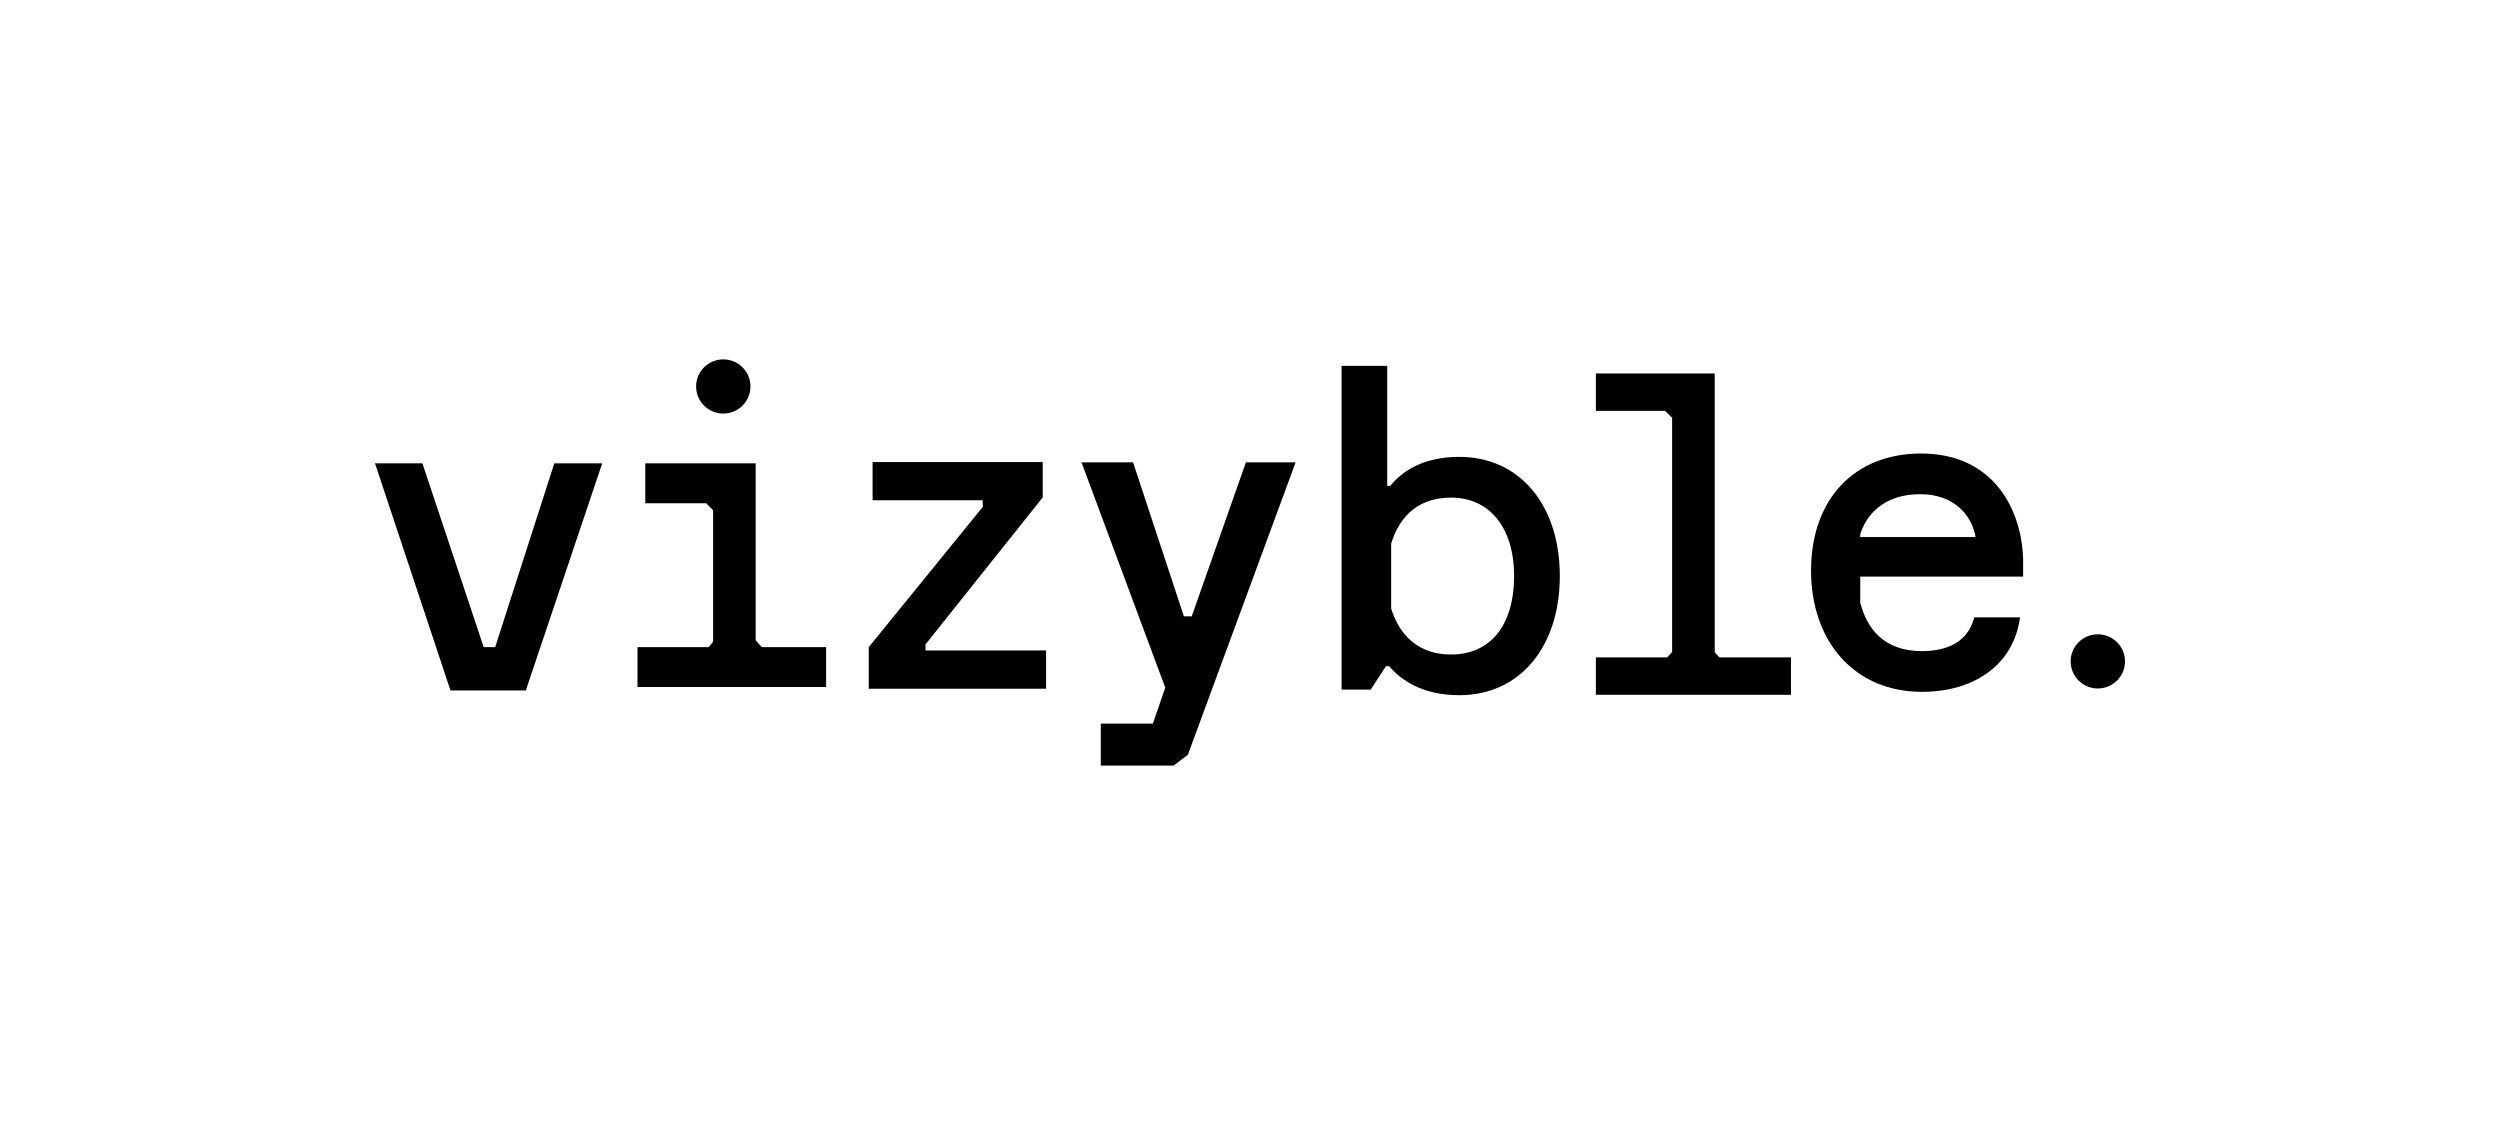 <svg width="160" height="72" viewBox="0 0 160 72" fill="none" xmlns="http://www.w3.org/2000/svg">
<path d="M46.29 26.468C47.251 26.468 48.029 25.692 48.029 24.734C48.029 23.775 47.251 23 46.29 23C45.328 23 44.551 23.775 44.551 24.734C44.551 25.692 45.328 26.468 46.29 26.468Z" fill="black"/>
<path d="M134.261 44.062C135.222 44.062 136 43.287 136 42.329C136 41.37 135.222 40.595 134.261 40.595C133.3 40.595 132.522 41.37 132.522 42.329C132.522 43.287 133.3 44.062 134.261 44.062Z" fill="black"/>
<path d="M92.869 41.888C90.317 41.888 89.375 40.074 89.033 38.932V34.808C89.033 34.808 89.04 34.782 89.043 34.77C89.45 33.438 90.443 31.846 92.869 31.846C95.295 31.846 96.902 33.721 96.902 36.867C96.902 40.013 95.395 41.888 92.869 41.888ZM93.398 29.24C91.001 29.24 89.678 30.224 88.978 31.099H88.782V23.415H85.862V44.133H87.727L88.701 42.634H88.904C89.646 43.506 91.011 44.493 93.401 44.493C97.244 44.493 99.828 41.428 99.828 36.867C99.828 32.306 97.247 29.24 93.401 29.24" fill="black"/>
<path d="M76.27 39.447H75.77L72.515 29.588H69.215L74.577 44.011L73.783 46.311H70.451V49H75.103L76.022 48.308L82.92 29.588H79.739L76.27 39.447Z" fill="black"/>
<path d="M31.691 41.415H30.956L27.033 29.655H24L28.83 44.188H33.653L38.54 29.655H35.475L31.691 41.415Z" fill="black"/>
<path d="M48.364 40.981V29.655H41.299V32.209H45.202L45.638 32.66V41.071L45.361 41.415H40.799V43.966H52.871V41.415H48.751L48.364 40.981Z" fill="black"/>
<path d="M59.227 41.248L66.734 31.836V29.572H55.846V32.019H62.888L62.901 32.438L55.6 41.415V44.079H66.95V41.631H59.236L59.227 41.248Z" fill="black"/>
<path d="M122.886 31.627C125.047 31.627 126.199 32.962 126.438 34.374H119.053V34.197C119.182 33.782 119.376 33.399 119.627 33.071C120.343 32.129 121.469 31.63 122.889 31.63M129.48 36.899V35.812C129.402 32.682 127.647 29.025 122.944 29.025C118.669 29.025 115.907 31.965 115.907 36.513C115.907 41.061 118.692 44.278 123.002 44.278C126.331 44.278 128.719 42.576 129.228 39.836L129.29 39.508H126.357L126.296 39.704C125.892 40.991 124.754 41.672 123.002 41.672C120.572 41.672 119.492 40.241 119.056 38.578V36.902H129.483L129.48 36.899Z" fill="black"/>
<path d="M109.742 41.74V23.901H102.135V26.294H106.561L107.016 26.738V41.734L106.693 42.075H102.135V44.468H114.623V42.075H110.045L109.742 41.74Z" fill="black"/>
</svg>
